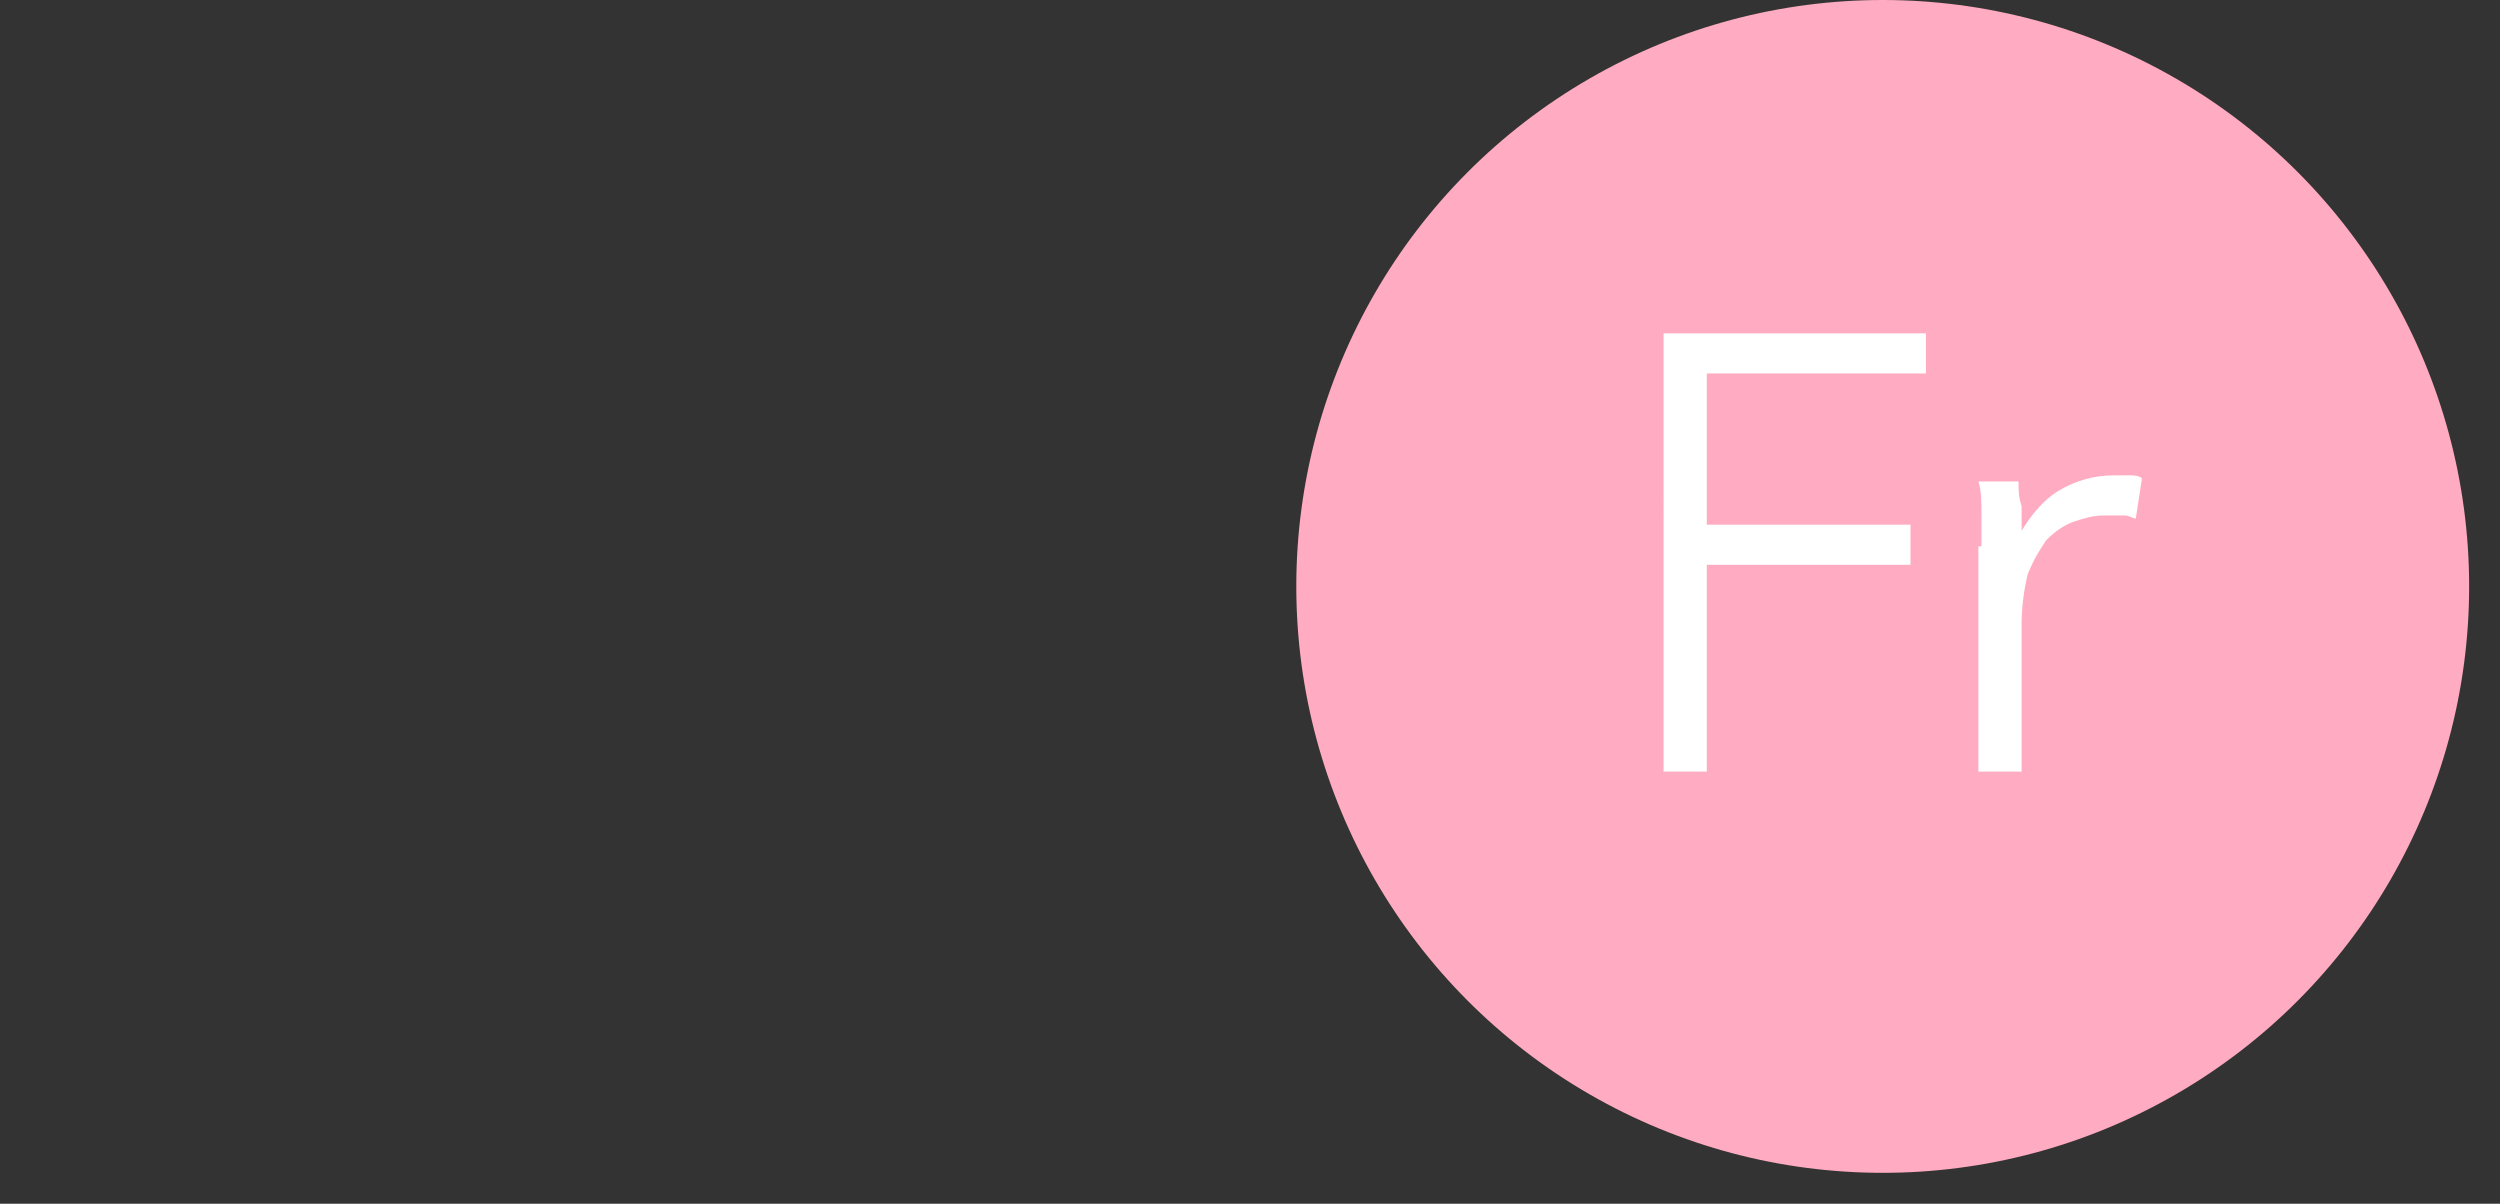 <?xml version="1.0" encoding="UTF-8"?>
<!-- Generator: Adobe Illustrator 27.7.0, SVG Export Plug-In . SVG Version: 6.00 Build 0)  -->
<svg xmlns="http://www.w3.org/2000/svg" xmlns:xlink="http://www.w3.org/1999/xlink" version="1.1" id="Layer_1" x="0px" y="0px" viewBox="0 0 81 39" style="enable-background:new 0 0 81 39;" xml:space="preserve">
<rect x="0" y="0" width="81" height="39" fill="#333333" stroke="none"/>
<style type="text/css">
	.st0{fill:#FFABC1;}
	.st1{fill:#FFFFFF;}
</style>
<circle class="st0" cx="61" cy="19" r="19"></circle>
<path class="st1" d="M55.3,25h-1.4V10.8h8.5v1.3h-7.1V17h6.6v1.3h-6.6V25z M64.2,17.7c0-0.3,0-0.6,0-1c0-0.4,0-0.8-0.1-1.1h1.3  c0,0.3,0,0.5,0.1,0.8c0,0.3,0,0.6,0,0.8h0c0.3-0.5,0.7-1,1.2-1.3c0.5-0.3,1.1-0.5,1.8-0.5c0.2,0,0.3,0,0.5,0c0.1,0,0.3,0,0.4,0.1  l-0.2,1.3c-0.1,0-0.2-0.1-0.4-0.1c-0.2,0-0.4,0-0.6,0c-0.4,0-0.7,0.1-1,0.2c-0.3,0.1-0.6,0.3-0.9,0.6c-0.2,0.3-0.4,0.6-0.6,1.1  c-0.1,0.4-0.2,1-0.2,1.6V25h-1.4V17.7z"></path>
</svg>

